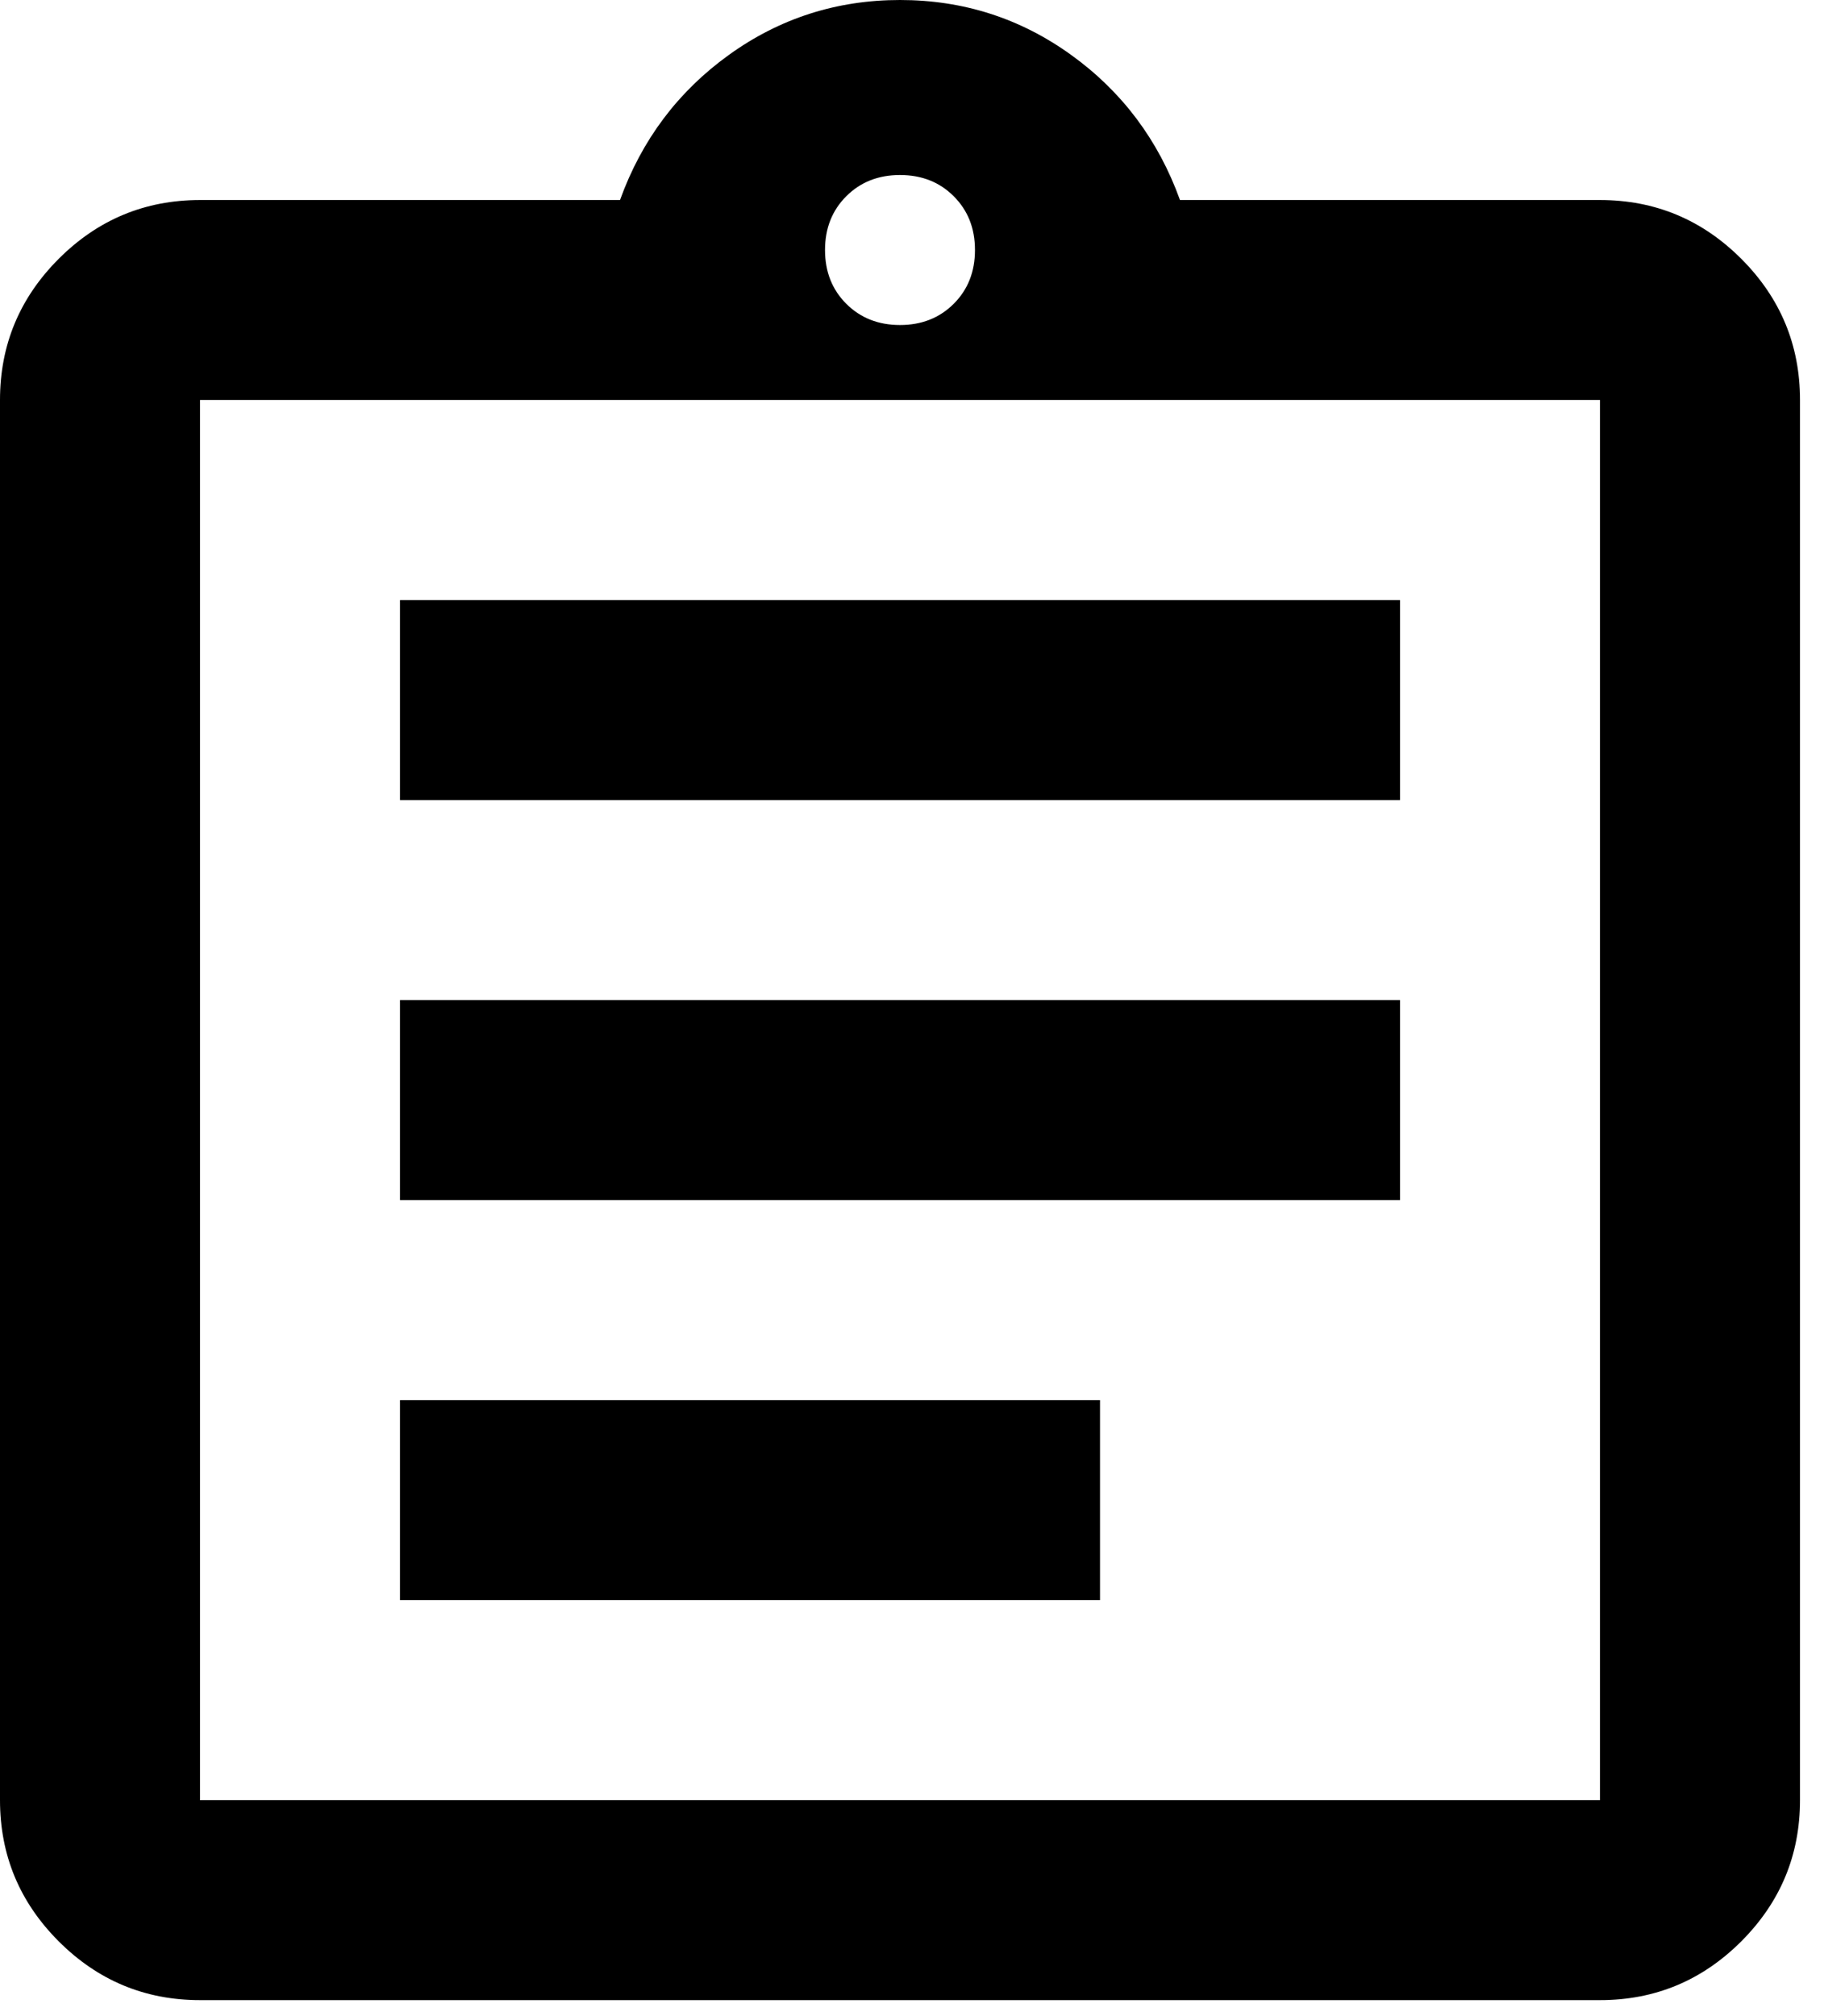 <?xml version="1.0" encoding="utf-8"?>
<svg xmlns="http://www.w3.org/2000/svg" fill="none" height="100%" overflow="visible" preserveAspectRatio="none" style="display: block;" viewBox="0 0 38 42" width="100%">
<path d="M4.167 41.667C3.021 41.667 2.04 41.259 1.224 40.443C0.408 39.627 0 38.646 0 37.5V8.333C0 7.188 0.408 6.207 1.224 5.391C2.04 4.575 3.021 4.167 4.167 4.167H12.917C13.368 2.917 14.123 1.91 15.182 1.146C16.241 0.382 17.431 0 18.75 0C20.069 0 21.259 0.382 22.318 1.146C23.377 1.91 24.132 2.917 24.583 4.167H33.333C34.479 4.167 35.46 4.575 36.276 5.391C37.092 6.207 37.5 7.188 37.5 8.333V37.5C37.5 38.646 37.092 39.627 36.276 40.443C35.46 41.259 34.479 41.667 33.333 41.667H4.167ZM4.167 37.5H33.333V8.333H4.167V37.5ZM8.333 33.333H22.917V29.167H8.333V33.333ZM8.333 25H29.167V20.833H8.333V25ZM8.333 16.667H29.167V12.5H8.333V16.667ZM18.75 6.771C19.201 6.771 19.575 6.623 19.87 6.328C20.165 6.033 20.312 5.66 20.312 5.208C20.312 4.757 20.165 4.384 19.87 4.089C19.575 3.793 19.201 3.646 18.75 3.646C18.299 3.646 17.925 3.793 17.63 4.089C17.335 4.384 17.188 4.757 17.188 5.208C17.188 5.66 17.335 6.033 17.63 6.328C17.925 6.623 18.299 6.771 18.75 6.771Z" fill="black" id="assignment"/>
</svg>